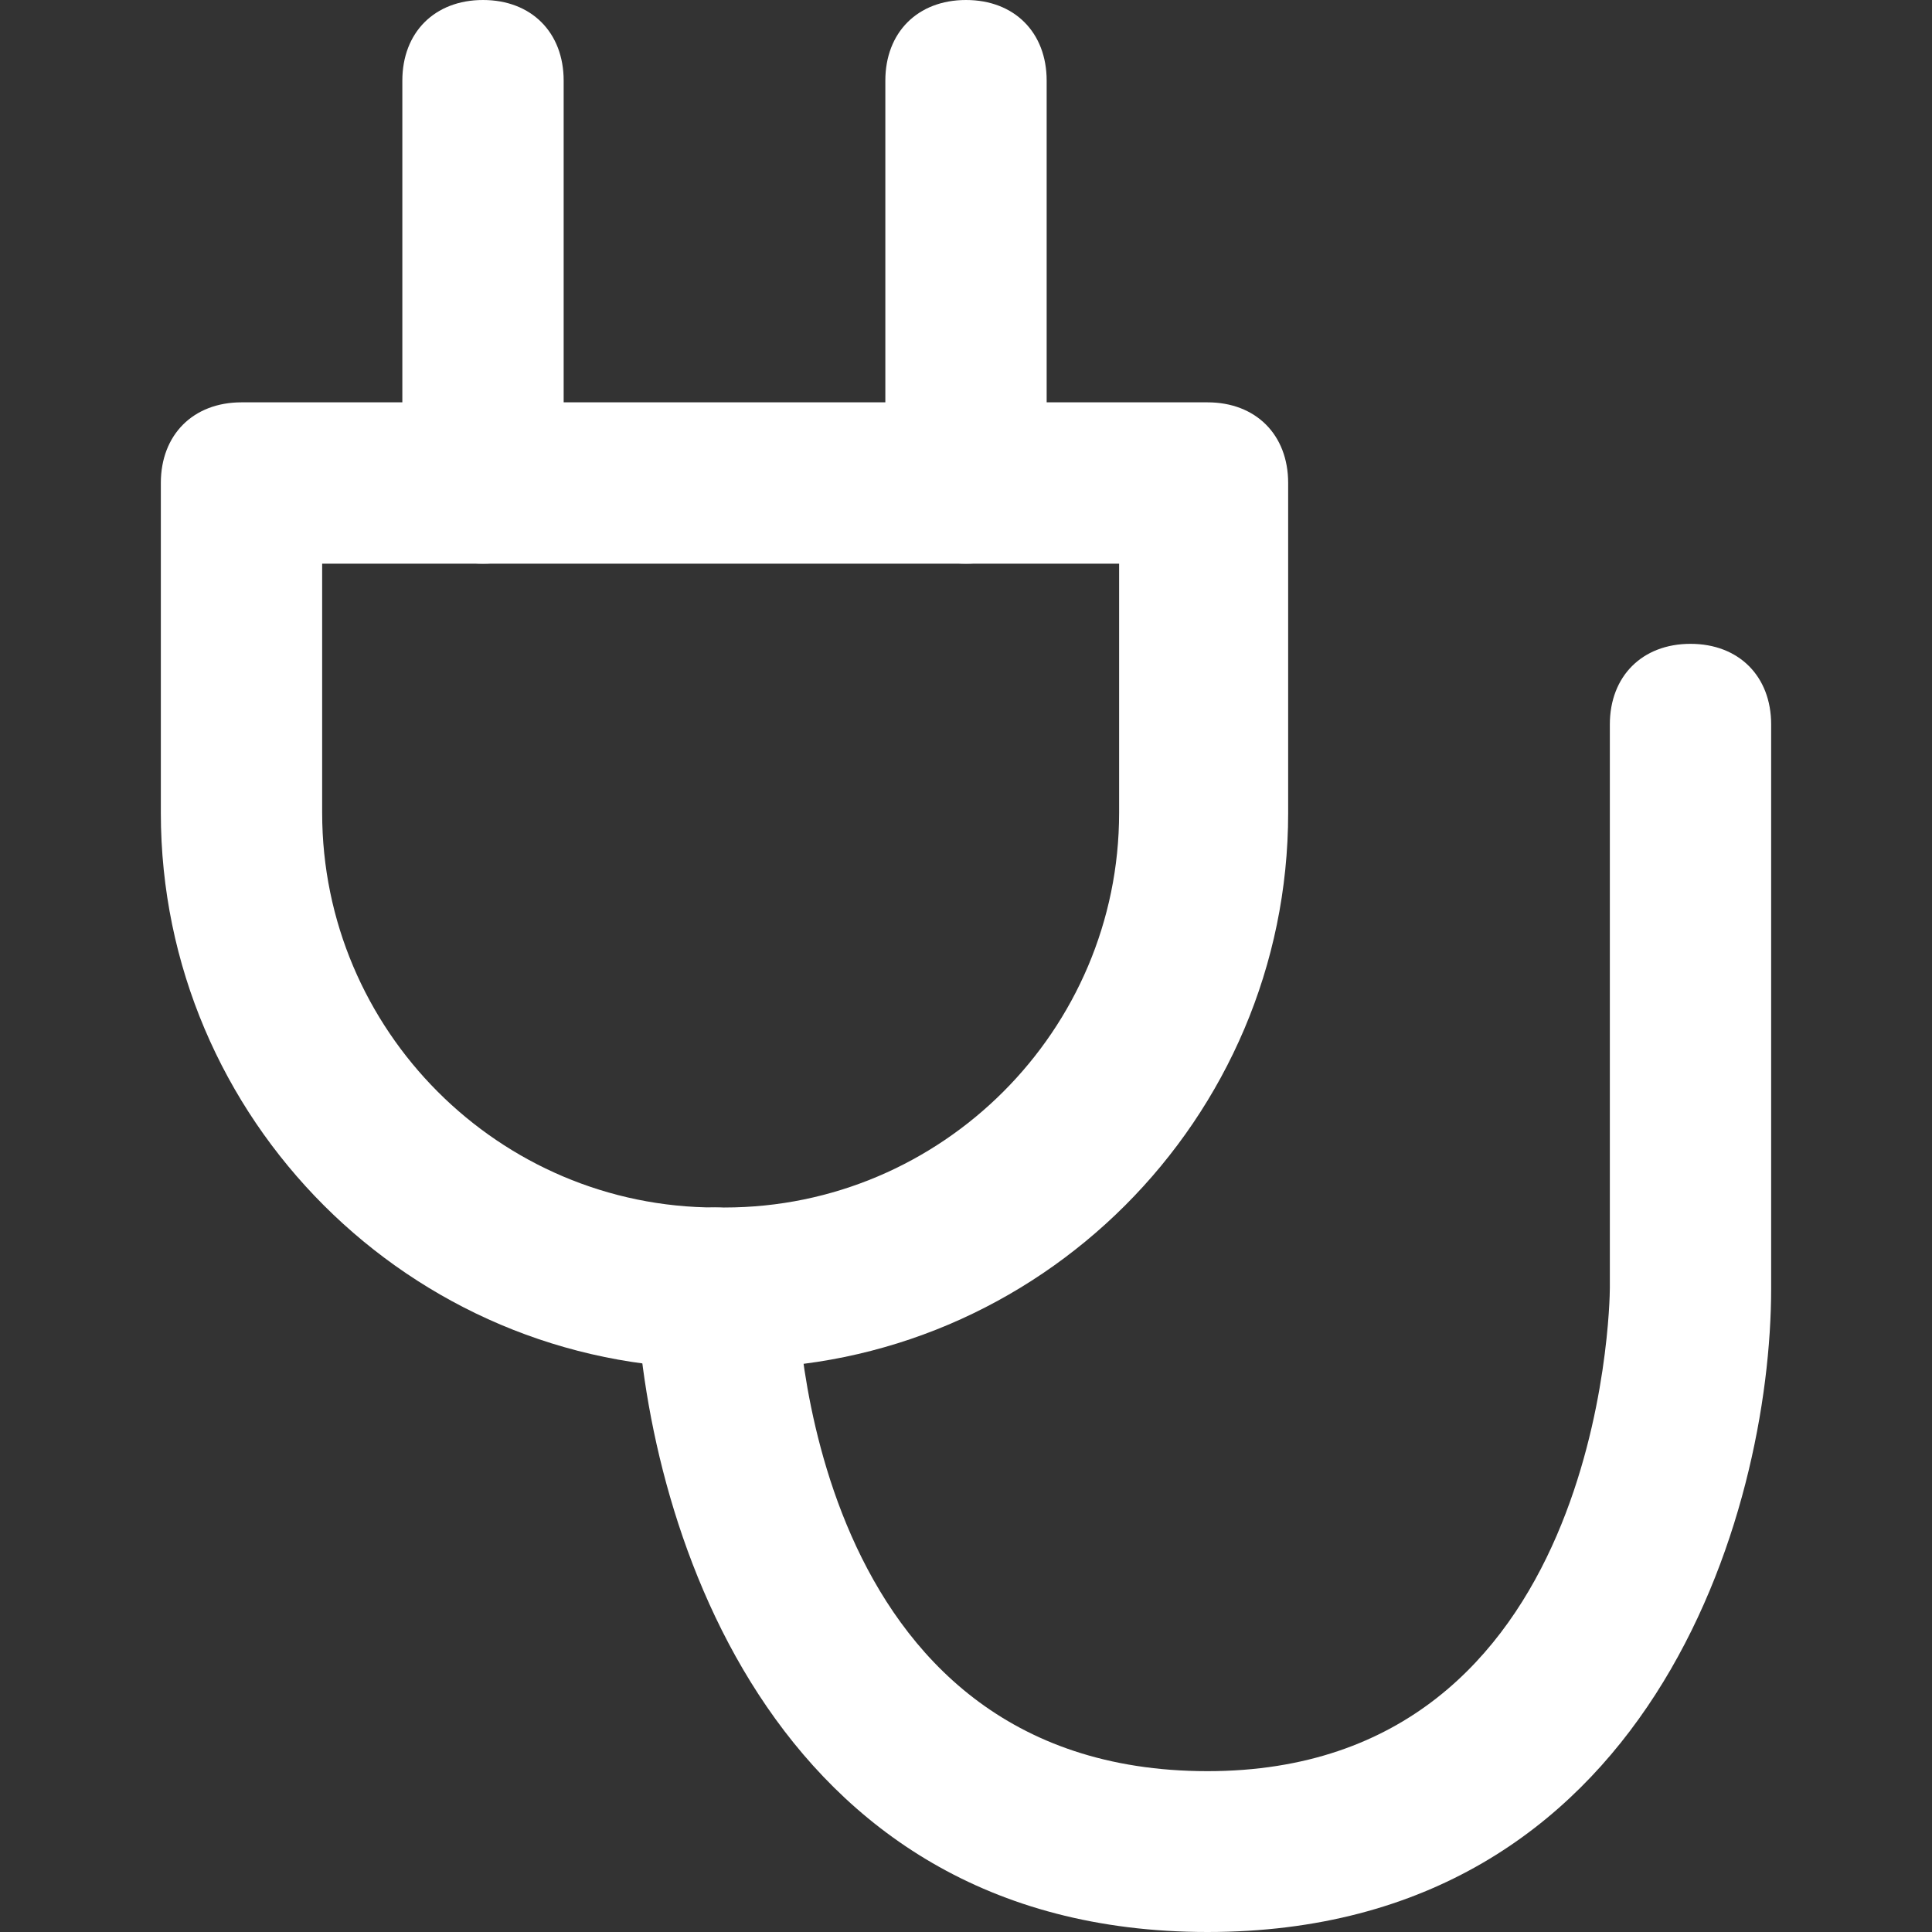 <svg xmlns="http://www.w3.org/2000/svg" width="40" height="40">
    <rect width="100%" height="100%" fill="#333333" stroke="none"/>
    <path fill="#fff"
        d="M15.17 28.33h-.34c-6.33 0-11.5-5.16-11.5-11.5V10C3.33 9 4 8.33 5 8.33h20c1 0 1.67.67 1.67 1.67v6.83c0 6.34-5.17 11.5-11.5 11.5Zm-8.5-16.66v5.16c0 4.5 3.66 8.17 8.16 8.17H15c4.5 0 8.17-3.67 8.17-8.17v-5.16H6.67Z" />
    <path fill="#fff"
        d="M10 11.67c-1 0-1.67-.67-1.67-1.67V1.67C8.33.67 9 0 10 0c1 0 1.67.67 1.67 1.67V10c0 1-.67 1.67-1.67 1.67ZM20 11.67c-1 0-1.67-.67-1.67-1.67V1.67C18.33.67 19 0 20 0c1 0 1.67.67 1.67 1.67V10c0 1-.67 1.67-1.67 1.67ZM25 40c-9.17 0-11.67-8.67-11.83-13.33 0-1 .66-1.67 1.66-1.67.84 0 1.67.67 1.67 1.67 0 .33.17 10 8.5 10 8.17 0 8.33-9.67 8.33-10V15c0-1 .67-1.67 1.67-1.67 1 0 1.67.67 1.67 1.67v11.67C36.67 31.33 34.17 40 25 40Z" />
</svg>